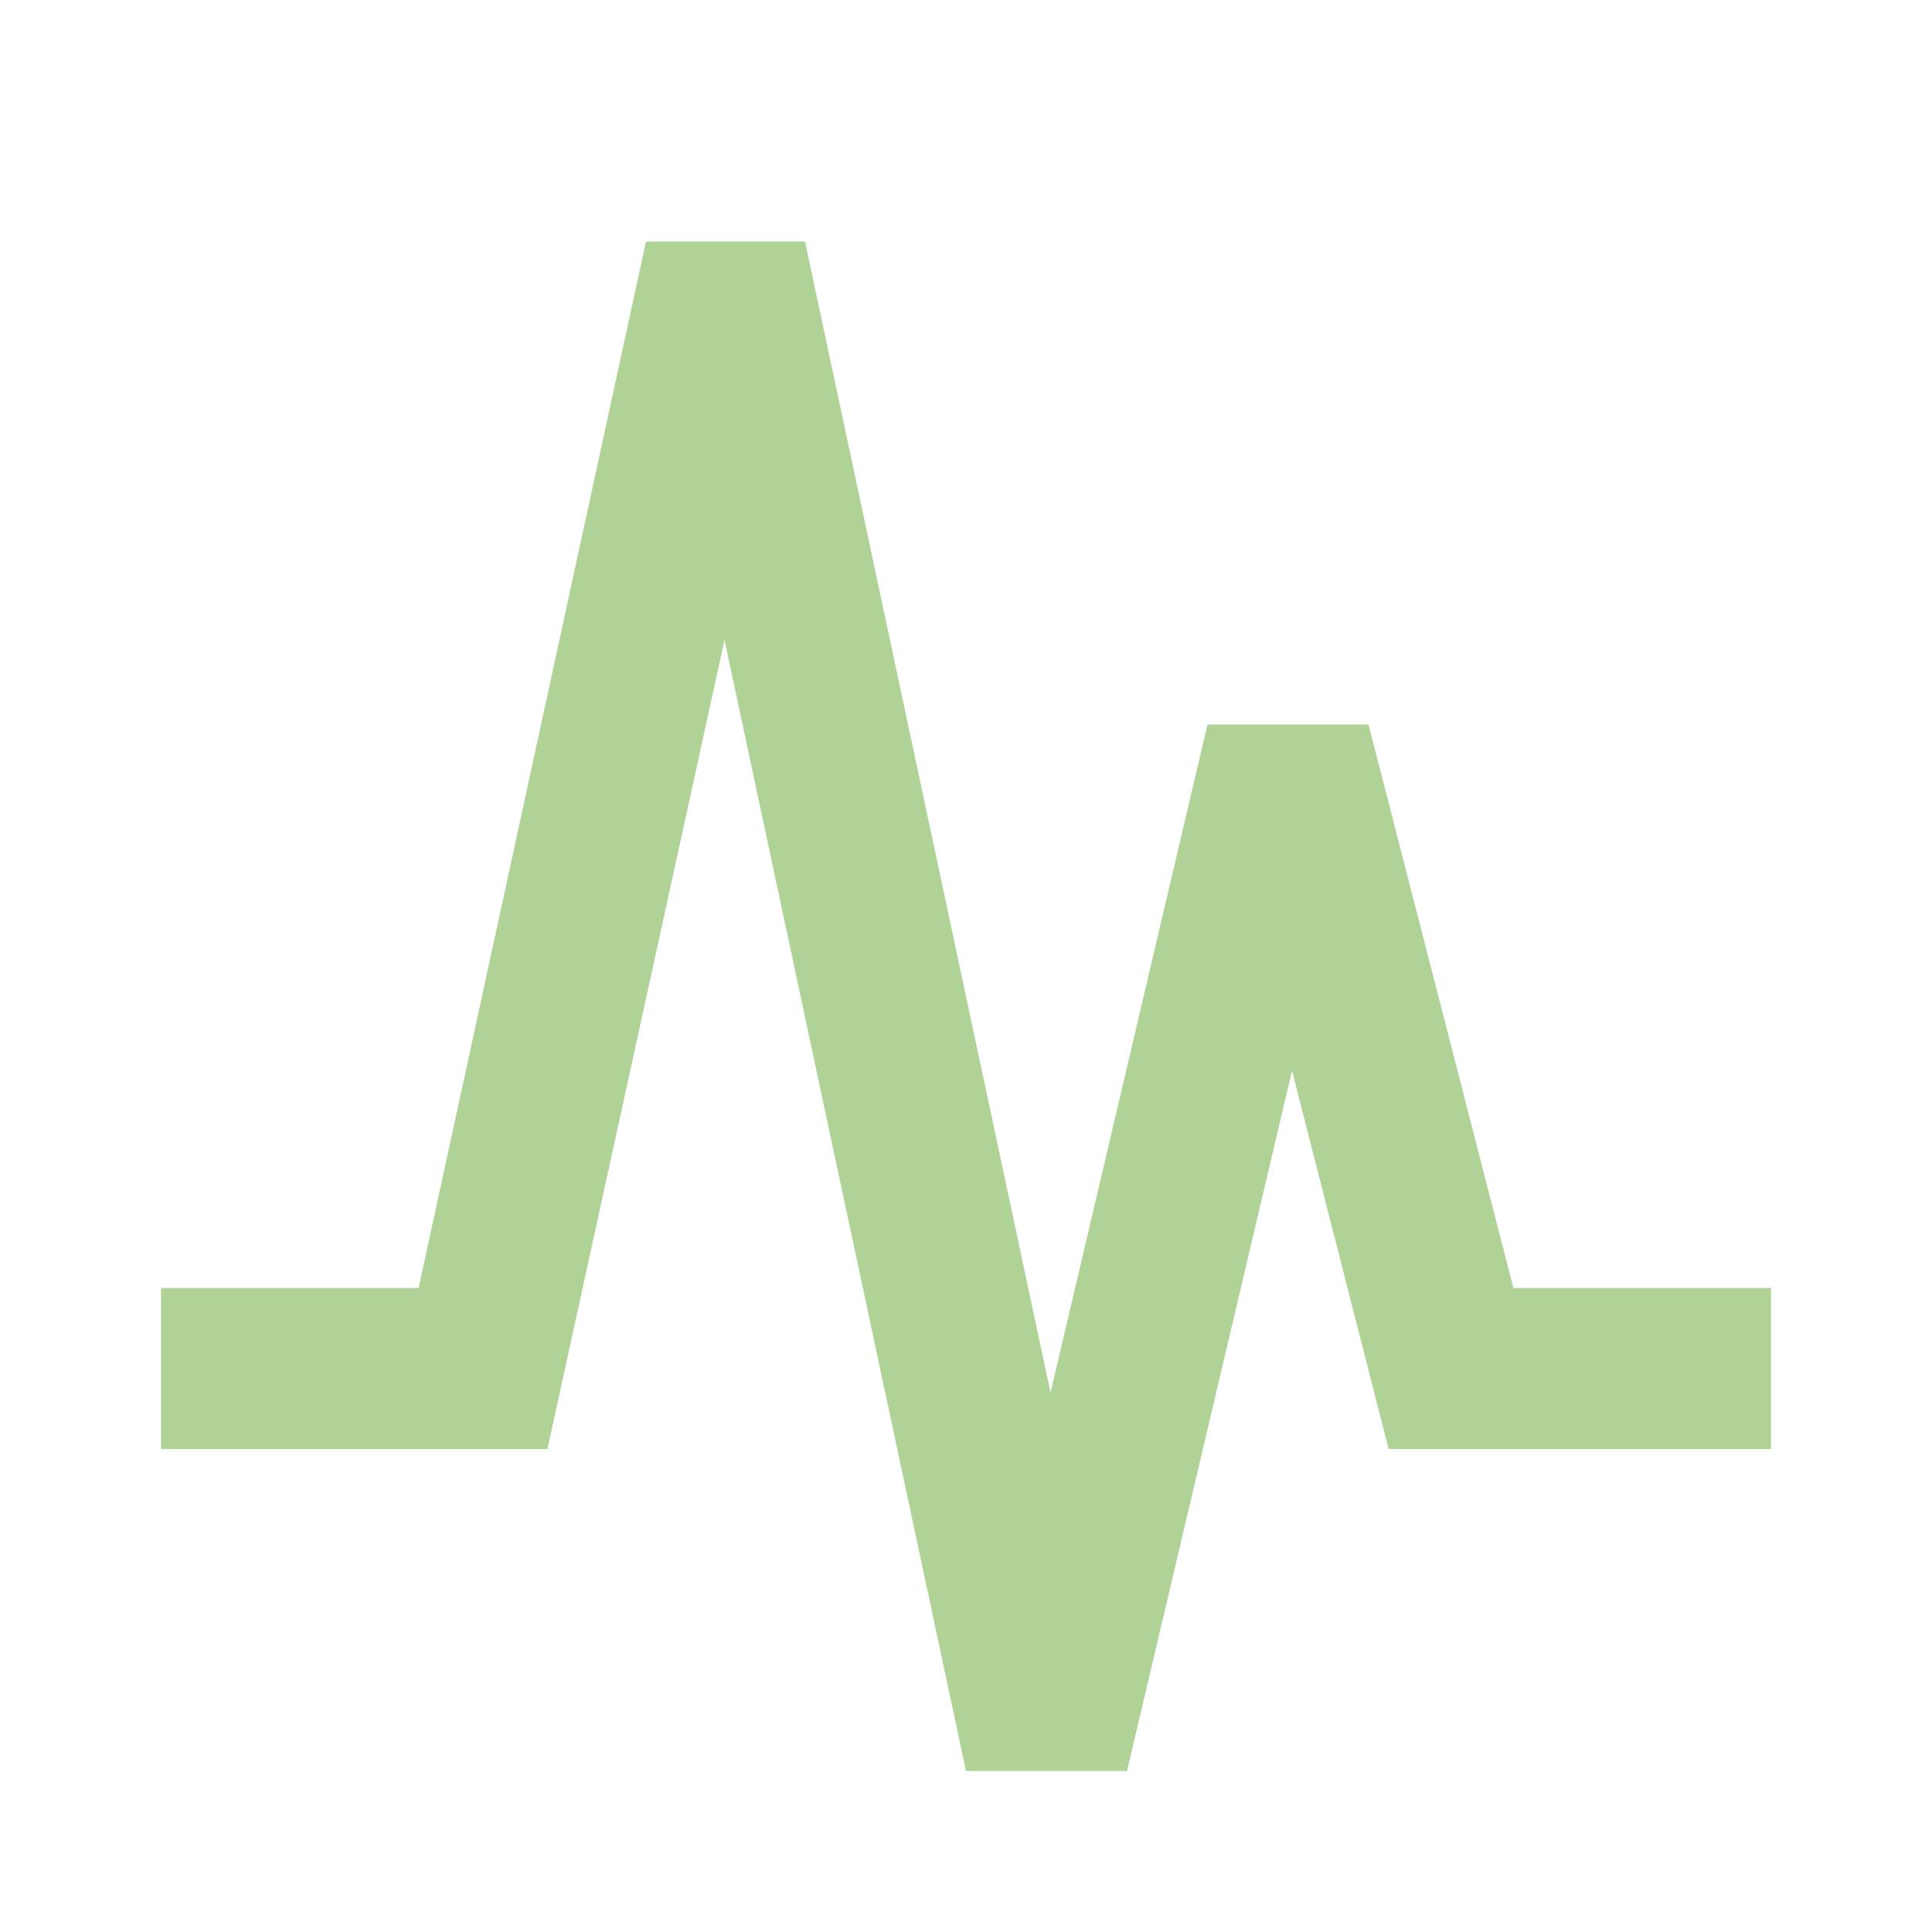 <svg width="48" height="48" viewBox="0 0 48 48" fill="none" xmlns="http://www.w3.org/2000/svg">
<path d="M24 44L18 15.9L13.6 36H4V32H10.4L16.05 6H20L26.1 34.6L30 18H34L37.6 32H44V36H34.5L32.1 26.6L28 44H24Z" fill="#AFD296"/>
</svg>
